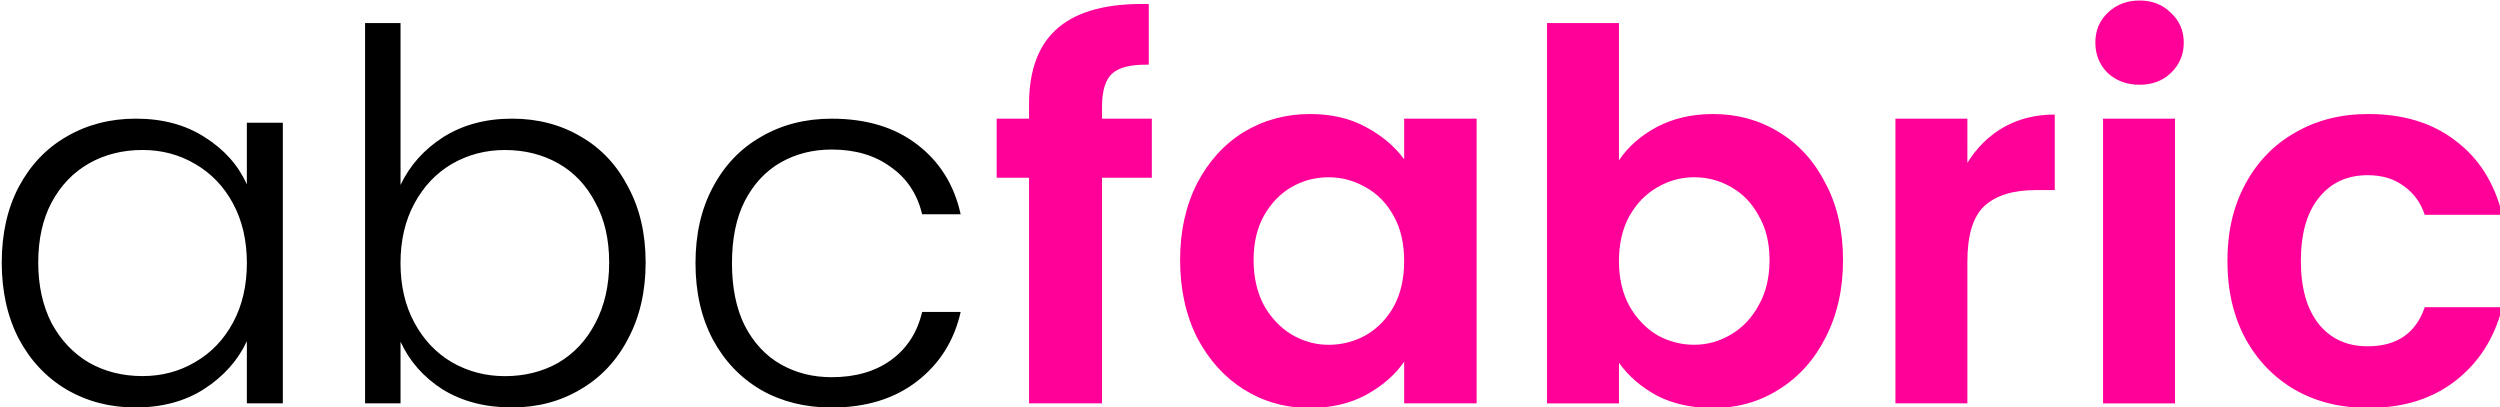 <svg xmlns="http://www.w3.org/2000/svg" xml:space="preserve" id="svg1" version="1.1" viewBox="0 0 182.834 29.796" height="29.796mm" width="182.834mm"><defs id="defs1"></defs><g transform="translate(-477.413,-458.132)" id="layer1"><rect y="320.038" x="410.079" height="317.5" width="317.5" id="rect39" style="font-variation-settings:normal;opacity:1;vector-effect:none;fill:#ffffff;fill-opacity:1;fill-rule:evenodd;stroke-width:0.37;stroke-linecap:butt;stroke-linejoin:miter;stroke-miterlimit:4;stroke-dasharray:none;stroke-dashoffset:0;stroke-opacity:1;-inkscape-stroke:none;stop-color:#000000;stop-opacity:1"></rect><g transform="translate(0,92.508)" id="g40"><g transform="matrix(1.807,0,0,1.807,-25.763,234.062)" id="g16-2"><g aria-label="abcfabric" style="font-size:20.799px;line-height:1.25;font-family:Poppins;-inkscape-font-specification:Poppins;word-spacing:0px;stroke-width:0.867" id="text15-8"><path id="path40" d="m 278.53,83.432 q 0,-1.747 0.686,-3.057 0.707,-1.331 1.934,-2.038 1.248,-0.728 2.808,-0.728 1.622,0 2.787,0.749 1.186,0.749 1.705,1.913 v -2.496 h 1.456 v 11.356 h -1.456 V 86.615 q -0.541,1.165 -1.726,1.934 -1.165,0.749 -2.787,0.749 -1.539,0 -2.787,-0.728 -1.227,-0.728 -1.934,-2.059 -0.686,-1.331 -0.686,-3.078 z m 9.921,0.021 q 0,-1.373 -0.562,-2.413 -0.562,-1.04 -1.539,-1.601 -0.957,-0.562 -2.121,-0.562 -1.206,0 -2.163,0.541 -0.957,0.541 -1.518,1.581 -0.541,1.019 -0.541,2.433 0,1.394 0.541,2.454 0.562,1.04 1.518,1.601 0.957,0.541 2.163,0.541 1.165,0 2.121,-0.562 0.978,-0.562 1.539,-1.601 0.562,-1.04 0.562,-2.413 z m 6.219,-3.161 q 0.562,-1.186 1.726,-1.934 1.186,-0.749 2.787,-0.749 1.56,0 2.787,0.728 1.227,0.707 1.913,2.038 0.707,1.31 0.707,3.057 0,1.747 -0.707,3.078 -0.686,1.331 -1.934,2.059 -1.227,0.728 -2.766,0.728 -1.622,0 -2.808,-0.728 -1.165,-0.749 -1.705,-1.934 v 2.496 h -1.435 v -15.391 h 1.435 z m 8.444,3.141 q 0,-1.414 -0.562,-2.433 -0.541,-1.04 -1.498,-1.581 -0.957,-0.541 -2.163,-0.541 -1.165,0 -2.142,0.562 -0.957,0.562 -1.518,1.601 -0.562,1.04 -0.562,2.413 0,1.373 0.562,2.413 0.562,1.04 1.518,1.601 0.978,0.562 2.142,0.562 1.206,0 2.163,-0.541 0.957,-0.562 1.498,-1.601 0.562,-1.061 0.562,-2.454 z m 3.494,0.021 q 0,-1.768 0.707,-3.078 0.707,-1.331 1.955,-2.038 1.248,-0.728 2.849,-0.728 2.101,0 3.453,1.04 1.373,1.04 1.768,2.829 h -1.56 q -0.291,-1.227 -1.269,-1.913 -0.957,-0.707 -2.392,-0.707 -1.144,0 -2.059,0.52 -0.915,0.52 -1.456,1.56 -0.52,1.019 -0.52,2.517 0,1.498 0.52,2.537 0.541,1.04 1.456,1.56 0.915,0.52 2.059,0.52 1.435,0 2.392,-0.686 0.978,-0.707 1.269,-1.955 h 1.56 q -0.395,1.747 -1.768,2.808 -1.373,1.061 -3.453,1.061 -1.601,0 -2.849,-0.707 -1.248,-0.728 -1.955,-2.038 -0.707,-1.331 -0.707,-3.099 z" style="font-weight:300;-inkscape-font-specification:'Poppins Light'"></path><path id="path41" d="m 325.077,80.001 h -2.017 v 9.131 h -2.953 v -9.131 h -1.31 v -2.392 h 1.31 v -0.582 q 0,-2.121 1.206,-3.12 1.206,-0.998 3.64,-0.936 v 2.454 q -1.061,-0.021 -1.477,0.354 -0.416,0.374 -0.416,1.352 v 0.478 h 2.017 z m 1.144,3.328 q 0,-1.747 0.686,-3.099 0.707,-1.352 1.893,-2.08 1.206,-0.728 2.683,-0.728 1.29,0 2.246,0.52 0.978,0.52 1.56,1.31 v -1.643 h 2.933 v 11.522 h -2.933 v -1.685 q -0.562,0.811 -1.56,1.352 -0.978,0.52 -2.267,0.52 -1.456,0 -2.662,-0.749 -1.186,-0.749 -1.893,-2.101 -0.686,-1.373 -0.686,-3.141 z m 9.068,0.042 q 0,-1.061 -0.416,-1.809 -0.416,-0.77 -1.123,-1.165 -0.707,-0.416 -1.518,-0.416 -0.811,0 -1.498,0.395 -0.686,0.395 -1.123,1.165 -0.416,0.749 -0.416,1.789 0,1.04 0.416,1.83 0.437,0.77 1.123,1.186 0.707,0.416 1.498,0.416 0.811,0 1.518,-0.395 0.707,-0.416 1.123,-1.165 0.416,-0.77 0.416,-1.83 z m 8.694,-4.077 q 0.562,-0.832 1.539,-1.352 0.998,-0.52 2.267,-0.52 1.477,0 2.662,0.728 1.206,0.728 1.893,2.08 0.707,1.331 0.707,3.099 0,1.768 -0.707,3.141 -0.686,1.352 -1.893,2.101 -1.186,0.749 -2.662,0.749 -1.29,0 -2.267,-0.499 -0.957,-0.52 -1.539,-1.331 v 1.643 h -2.912 V 73.74 h 2.912 z m 6.094,4.035 q 0,-1.04 -0.437,-1.789 -0.416,-0.77 -1.123,-1.165 -0.686,-0.395 -1.498,-0.395 -0.79,0 -1.498,0.416 -0.686,0.395 -1.123,1.165 -0.416,0.77 -0.416,1.809 0,1.04 0.416,1.809 0.437,0.77 1.123,1.186 0.707,0.395 1.498,0.395 0.811,0 1.498,-0.416 0.707,-0.416 1.123,-1.186 0.437,-0.77 0.437,-1.83 z m 8.007,-3.931 q 0.562,-0.915 1.456,-1.435 0.915,-0.52 2.08,-0.52 v 3.057 h -0.77 q -1.373,0 -2.08,0.645 -0.686,0.645 -0.686,2.246 v 5.74 h -2.912 v -11.522 h 2.912 z m 6.968,-3.161 q -0.77,0 -1.29,-0.478 -0.499,-0.499 -0.499,-1.227 0,-0.728 0.499,-1.206 0.52,-0.499 1.29,-0.499 0.77,0 1.269,0.499 0.52,0.478 0.52,1.206 0,0.728 -0.52,1.227 -0.499,0.478 -1.269,0.478 z m 1.435,1.373 v 11.522 h -2.912 v -11.522 z m 2.121,5.761 q 0,-1.789 0.728,-3.12 0.728,-1.352 2.017,-2.08 1.29,-0.749 2.953,-0.749 2.142,0 3.536,1.082 1.414,1.061 1.893,2.995 h -3.141 q -0.25,-0.749 -0.853,-1.165 -0.582,-0.437 -1.456,-0.437 -1.248,0 -1.976,0.915 -0.728,0.894 -0.728,2.558 0,1.643 0.728,2.558 0.728,0.894 1.976,0.894 1.768,0 2.309,-1.581 h 3.141 q -0.478,1.872 -1.893,2.974 -1.414,1.102 -3.536,1.102 -1.664,0 -2.953,-0.728 -1.29,-0.749 -2.017,-2.08 -0.728,-1.352 -0.728,-3.141 z" style="font-weight:600;-inkscape-font-specification:'Poppins Semi-Bold';fill:#ff0099"></path></g></g></g></g></svg>
